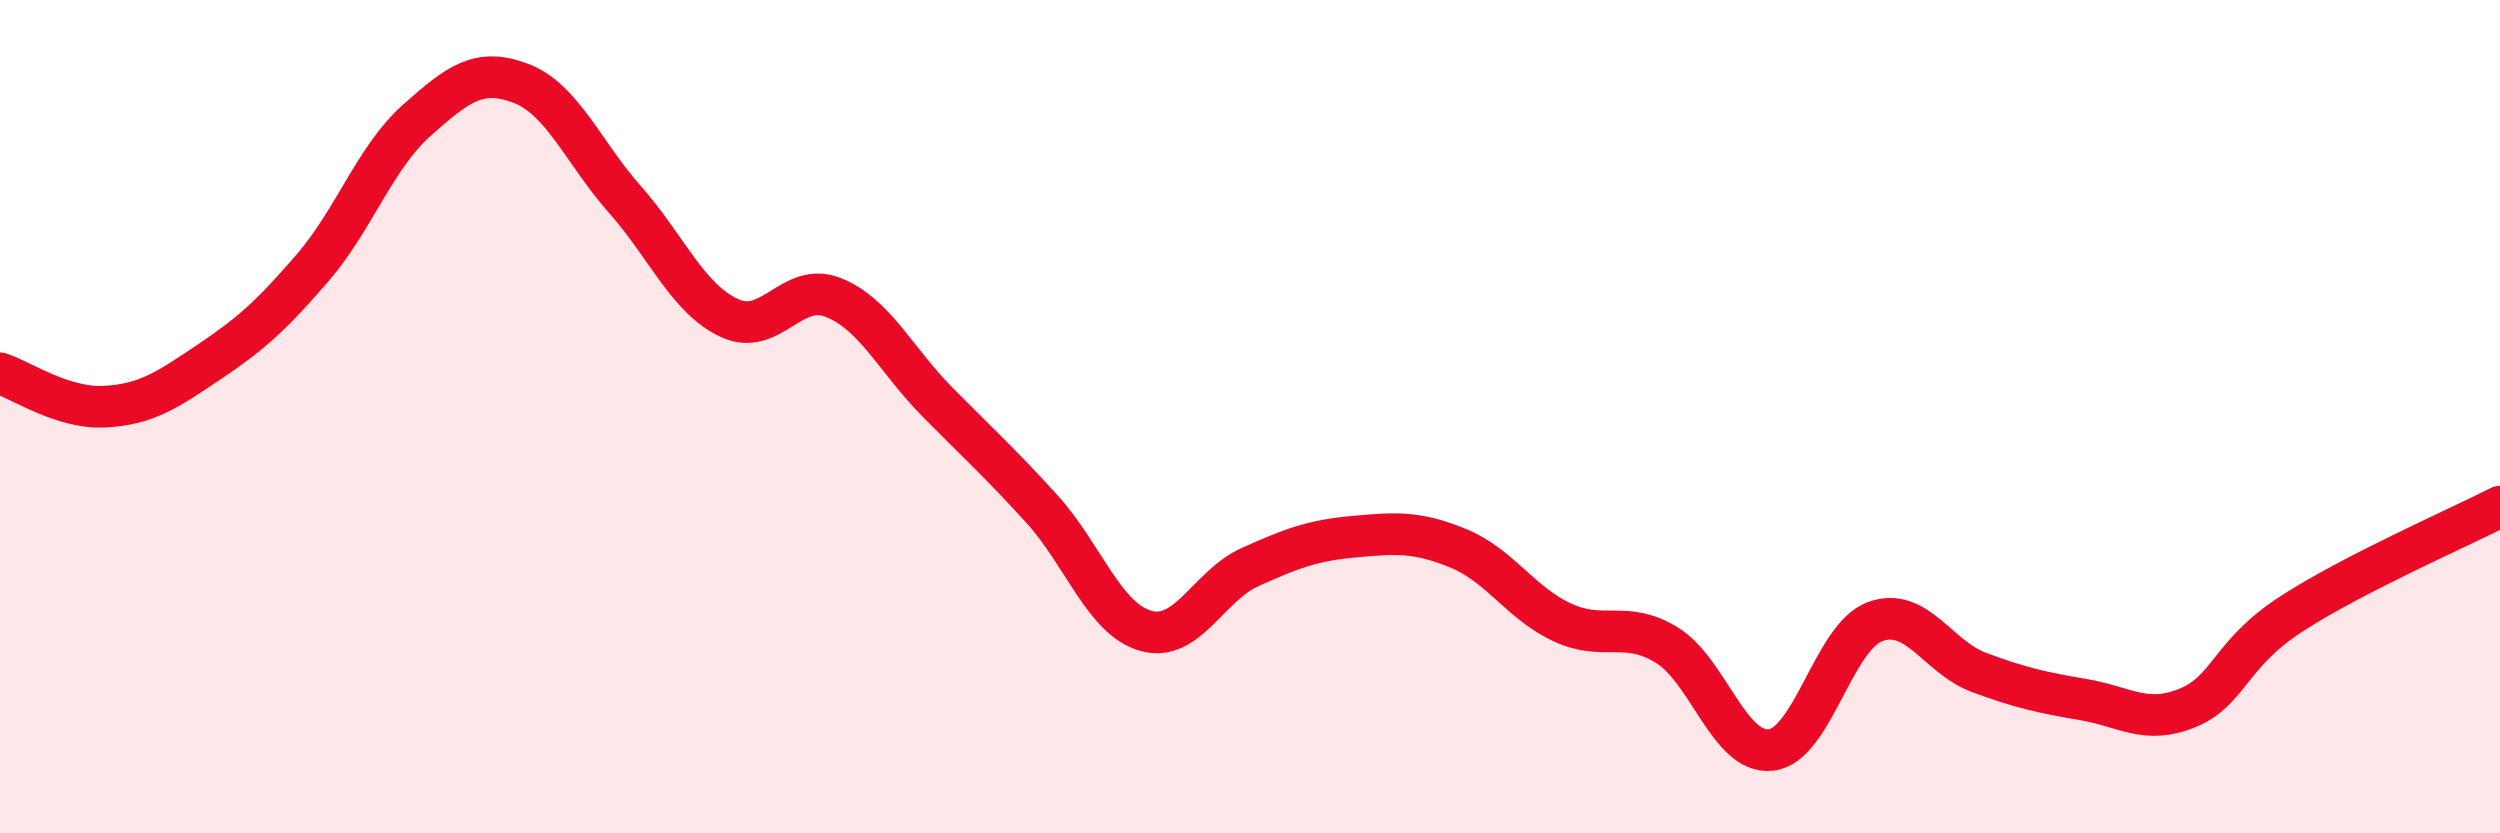 
    <svg width="60" height="20" viewBox="0 0 60 20" xmlns="http://www.w3.org/2000/svg">
      <path
        d="M 0,8.96 C 0.5,9.12 1.5,9.81 2.5,9.76 C 3.5,9.71 4,9.37 5,8.7 C 6,8.03 6.5,7.59 7.5,6.43 C 8.5,5.27 9,3.78 10,2.89 C 11,2 11.5,1.62 12.5,2 C 13.5,2.38 14,3.66 15,4.79 C 16,5.92 16.5,7.16 17.5,7.63 C 18.5,8.1 19,6.74 20,7.14 C 21,7.54 21.5,8.64 22.5,9.65 C 23.5,10.66 24,11.11 25,12.21 C 26,13.31 26.5,14.86 27.5,15.14 C 28.5,15.42 29,14.06 30,13.61 C 31,13.16 31.5,12.97 32.5,12.88 C 33.5,12.79 34,12.75 35,13.16 C 36,13.57 36.5,14.48 37.5,14.94 C 38.5,15.4 39,14.87 40,15.48 C 41,16.09 41.5,18.11 42.5,18 C 43.5,17.89 44,15.29 45,14.92 C 46,14.55 46.5,15.77 47.5,16.14 C 48.5,16.51 49,16.62 50,16.79 C 51,16.96 51.5,17.4 52.5,16.99 C 53.5,16.58 53.5,15.7 55,14.73 C 56.5,13.76 59,12.67 60,12.16L60 20L0 20Z"
        fill="#EB0A25"
        opacity="0.1"
        stroke-linecap="round"
        stroke-linejoin="round"
      />
      <path
        d="M 0,8.96 C 0.5,9.12 1.5,9.81 2.5,9.76 C 3.5,9.71 4,9.37 5,8.7 C 6,8.03 6.5,7.59 7.5,6.43 C 8.5,5.27 9,3.78 10,2.89 C 11,2 11.5,1.62 12.5,2 C 13.5,2.38 14,3.66 15,4.79 C 16,5.92 16.5,7.16 17.5,7.63 C 18.5,8.1 19,6.74 20,7.14 C 21,7.54 21.5,8.64 22.5,9.65 C 23.5,10.66 24,11.11 25,12.21 C 26,13.31 26.5,14.86 27.5,15.14 C 28.5,15.42 29,14.06 30,13.61 C 31,13.16 31.5,12.97 32.5,12.88 C 33.5,12.79 34,12.75 35,13.16 C 36,13.57 36.5,14.48 37.5,14.94 C 38.5,15.4 39,14.87 40,15.48 C 41,16.09 41.5,18.11 42.5,18 C 43.5,17.89 44,15.29 45,14.92 C 46,14.55 46.5,15.77 47.5,16.14 C 48.5,16.51 49,16.62 50,16.79 C 51,16.96 51.5,17.4 52.5,16.99 C 53.5,16.58 53.5,15.7 55,14.73 C 56.5,13.76 59,12.67 60,12.16"
        stroke="#EB0A25"
        stroke-width="1"
        fill="none"
        stroke-linecap="round"
        stroke-linejoin="round"
      />
    </svg>
  